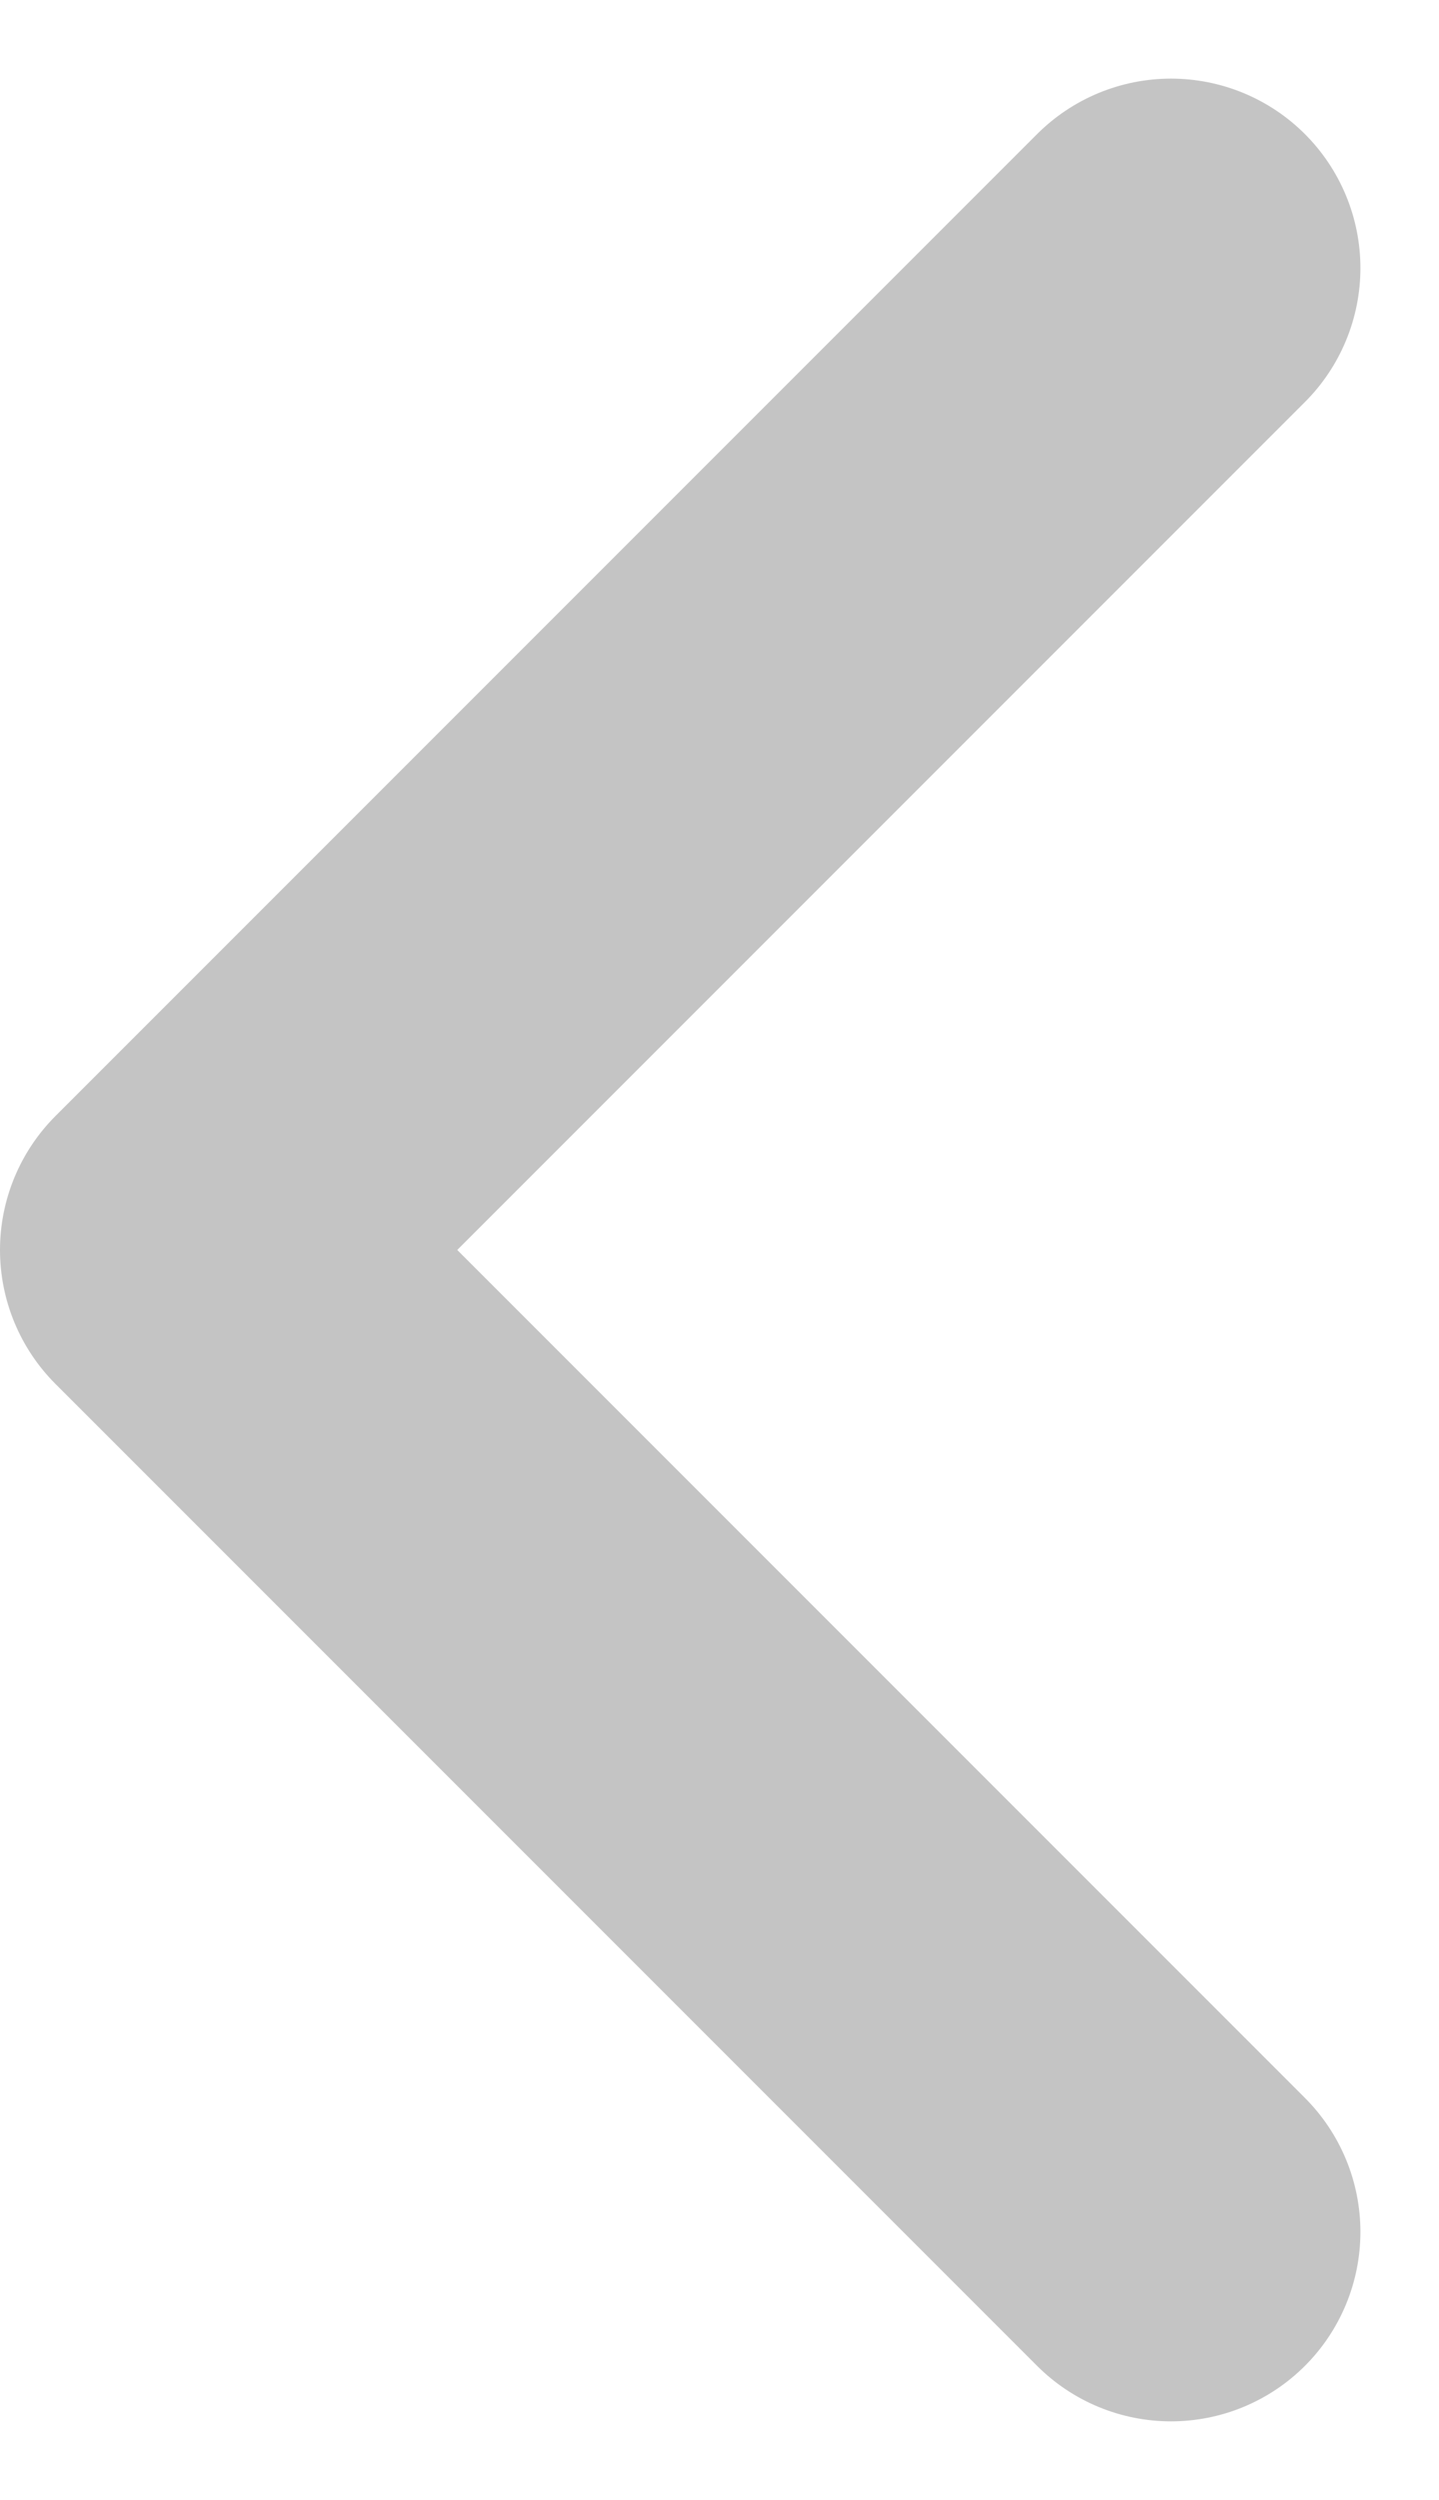 <svg xmlns="http://www.w3.org/2000/svg" width="7.598" height="13.195" viewBox="0 0 7.598 13.195">
  <path id="パス_911" data-name="パス 911" d="M6392.817,1648.481l5.183,5.183-5.183,5.183" transform="translate(6399 1660.262) rotate(180)" fill="none" stroke="#c4c4c4" stroke-linecap="round" stroke-linejoin="round" stroke-width="2"/>
</svg>
